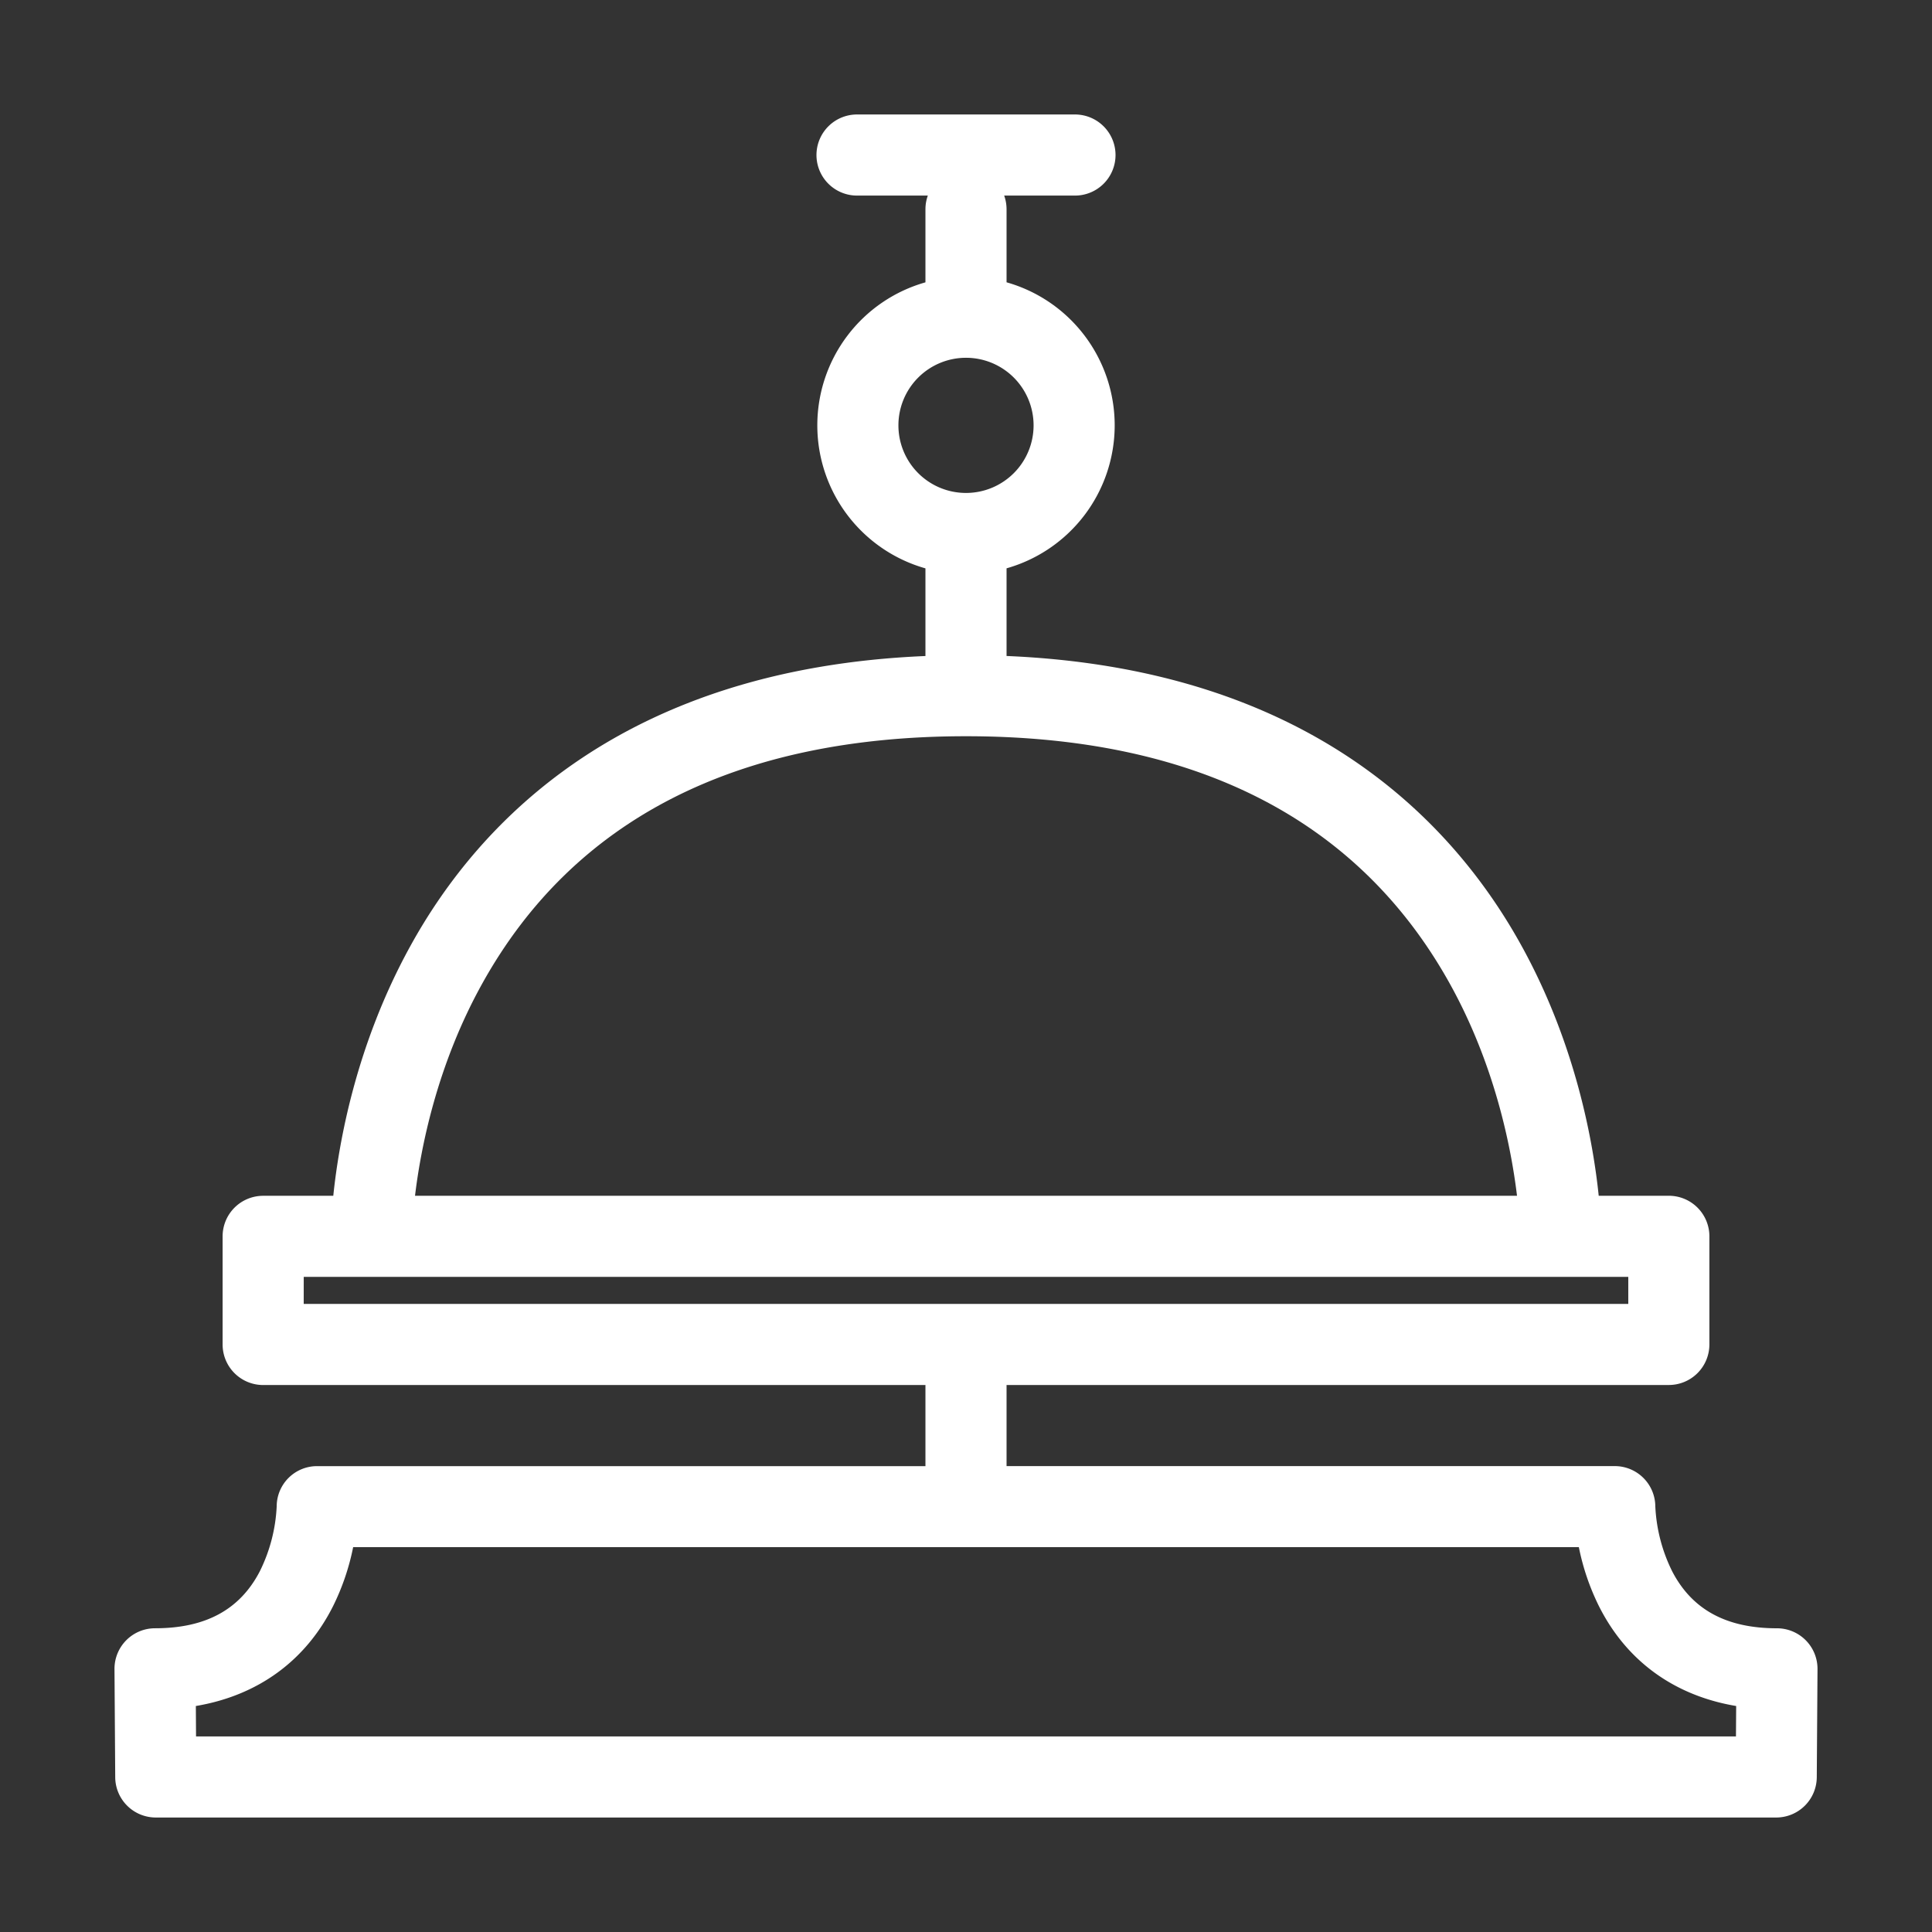 <svg id="Layer_1" data-name="Layer 1" xmlns="http://www.w3.org/2000/svg" viewBox="0 0 1080 1080"><rect x="0" y="0" width="1080" height="1080" fill="#333333" stroke="none"/><defs><style>.cls-1{fill:#fff;}</style></defs><g id="_19-hotel_bell" data-name=" 19-hotel bell"><g id="linear_color" data-name="linear color"><path class="cls-1" d="M1009.42,916.92a22.67,22.67,0,0,0-16.09-6.7c-28.21,0-47.33-10.35-58.47-31.65a91.13,91.13,0,0,1-9.53-36.46,22.66,22.66,0,0,0-22.66-22.55h-340V774.22H932.89a22.67,22.67,0,0,0,22.67-22.66V691.11a22.67,22.67,0,0,0-22.67-22.67h-39.2c-3.06-29.68-12.68-84.34-42.94-139.36C811.62,457.92,730.08,373.7,562.67,366.7v-49a83.09,83.09,0,0,0,0-159.89V116.89a22.66,22.66,0,0,0-1.33-7.56h39.1a22.67,22.67,0,1,0,0-45.33H479.56a22.67,22.67,0,1,0,0,45.33h39.1a22.66,22.66,0,0,0-1.33,7.56v40.94a83.09,83.09,0,0,0,0,159.89v49c-167.41,7-249,91.22-288.08,162.38-30.26,55-39.88,109.68-42.94,139.36h-39.2a22.67,22.67,0,0,0-22.67,22.67v60.45a22.67,22.67,0,0,0,22.67,22.66H517.33v45.34h-340A22.55,22.55,0,0,0,154.67,842v.09a91.18,91.18,0,0,1-9.53,36.47c-11.14,21.3-30.26,31.65-58.47,31.65A22.67,22.67,0,0,0,64,932.89V933l.41,60.45A22.67,22.67,0,0,0,87.08,1016H992.92a22.67,22.67,0,0,0,22.67-22.51L1016,933A22.66,22.66,0,0,0,1009.42,916.92ZM502.22,237.78A37.78,37.78,0,1,1,540,275.56,37.78,37.78,0,0,1,502.22,237.78ZM269.79,549.44c51-91.49,142-137.88,270.21-137.88S759.18,458,810.21,549.44c25.53,45.78,34.59,92.29,37.81,119H232C235.2,641.74,244.26,595.22,269.79,549.44Zm-100,164.34H910.22v15.11H169.78ZM970.41,970.67H109.59l-.11-17c34.56-5.81,61.38-25.19,76.79-56a132.19,132.19,0,0,0,11.14-32.8H882.59a132.19,132.19,0,0,0,11.14,32.8c15.41,30.83,42.24,50.21,76.8,56Z"/></g></g></svg>